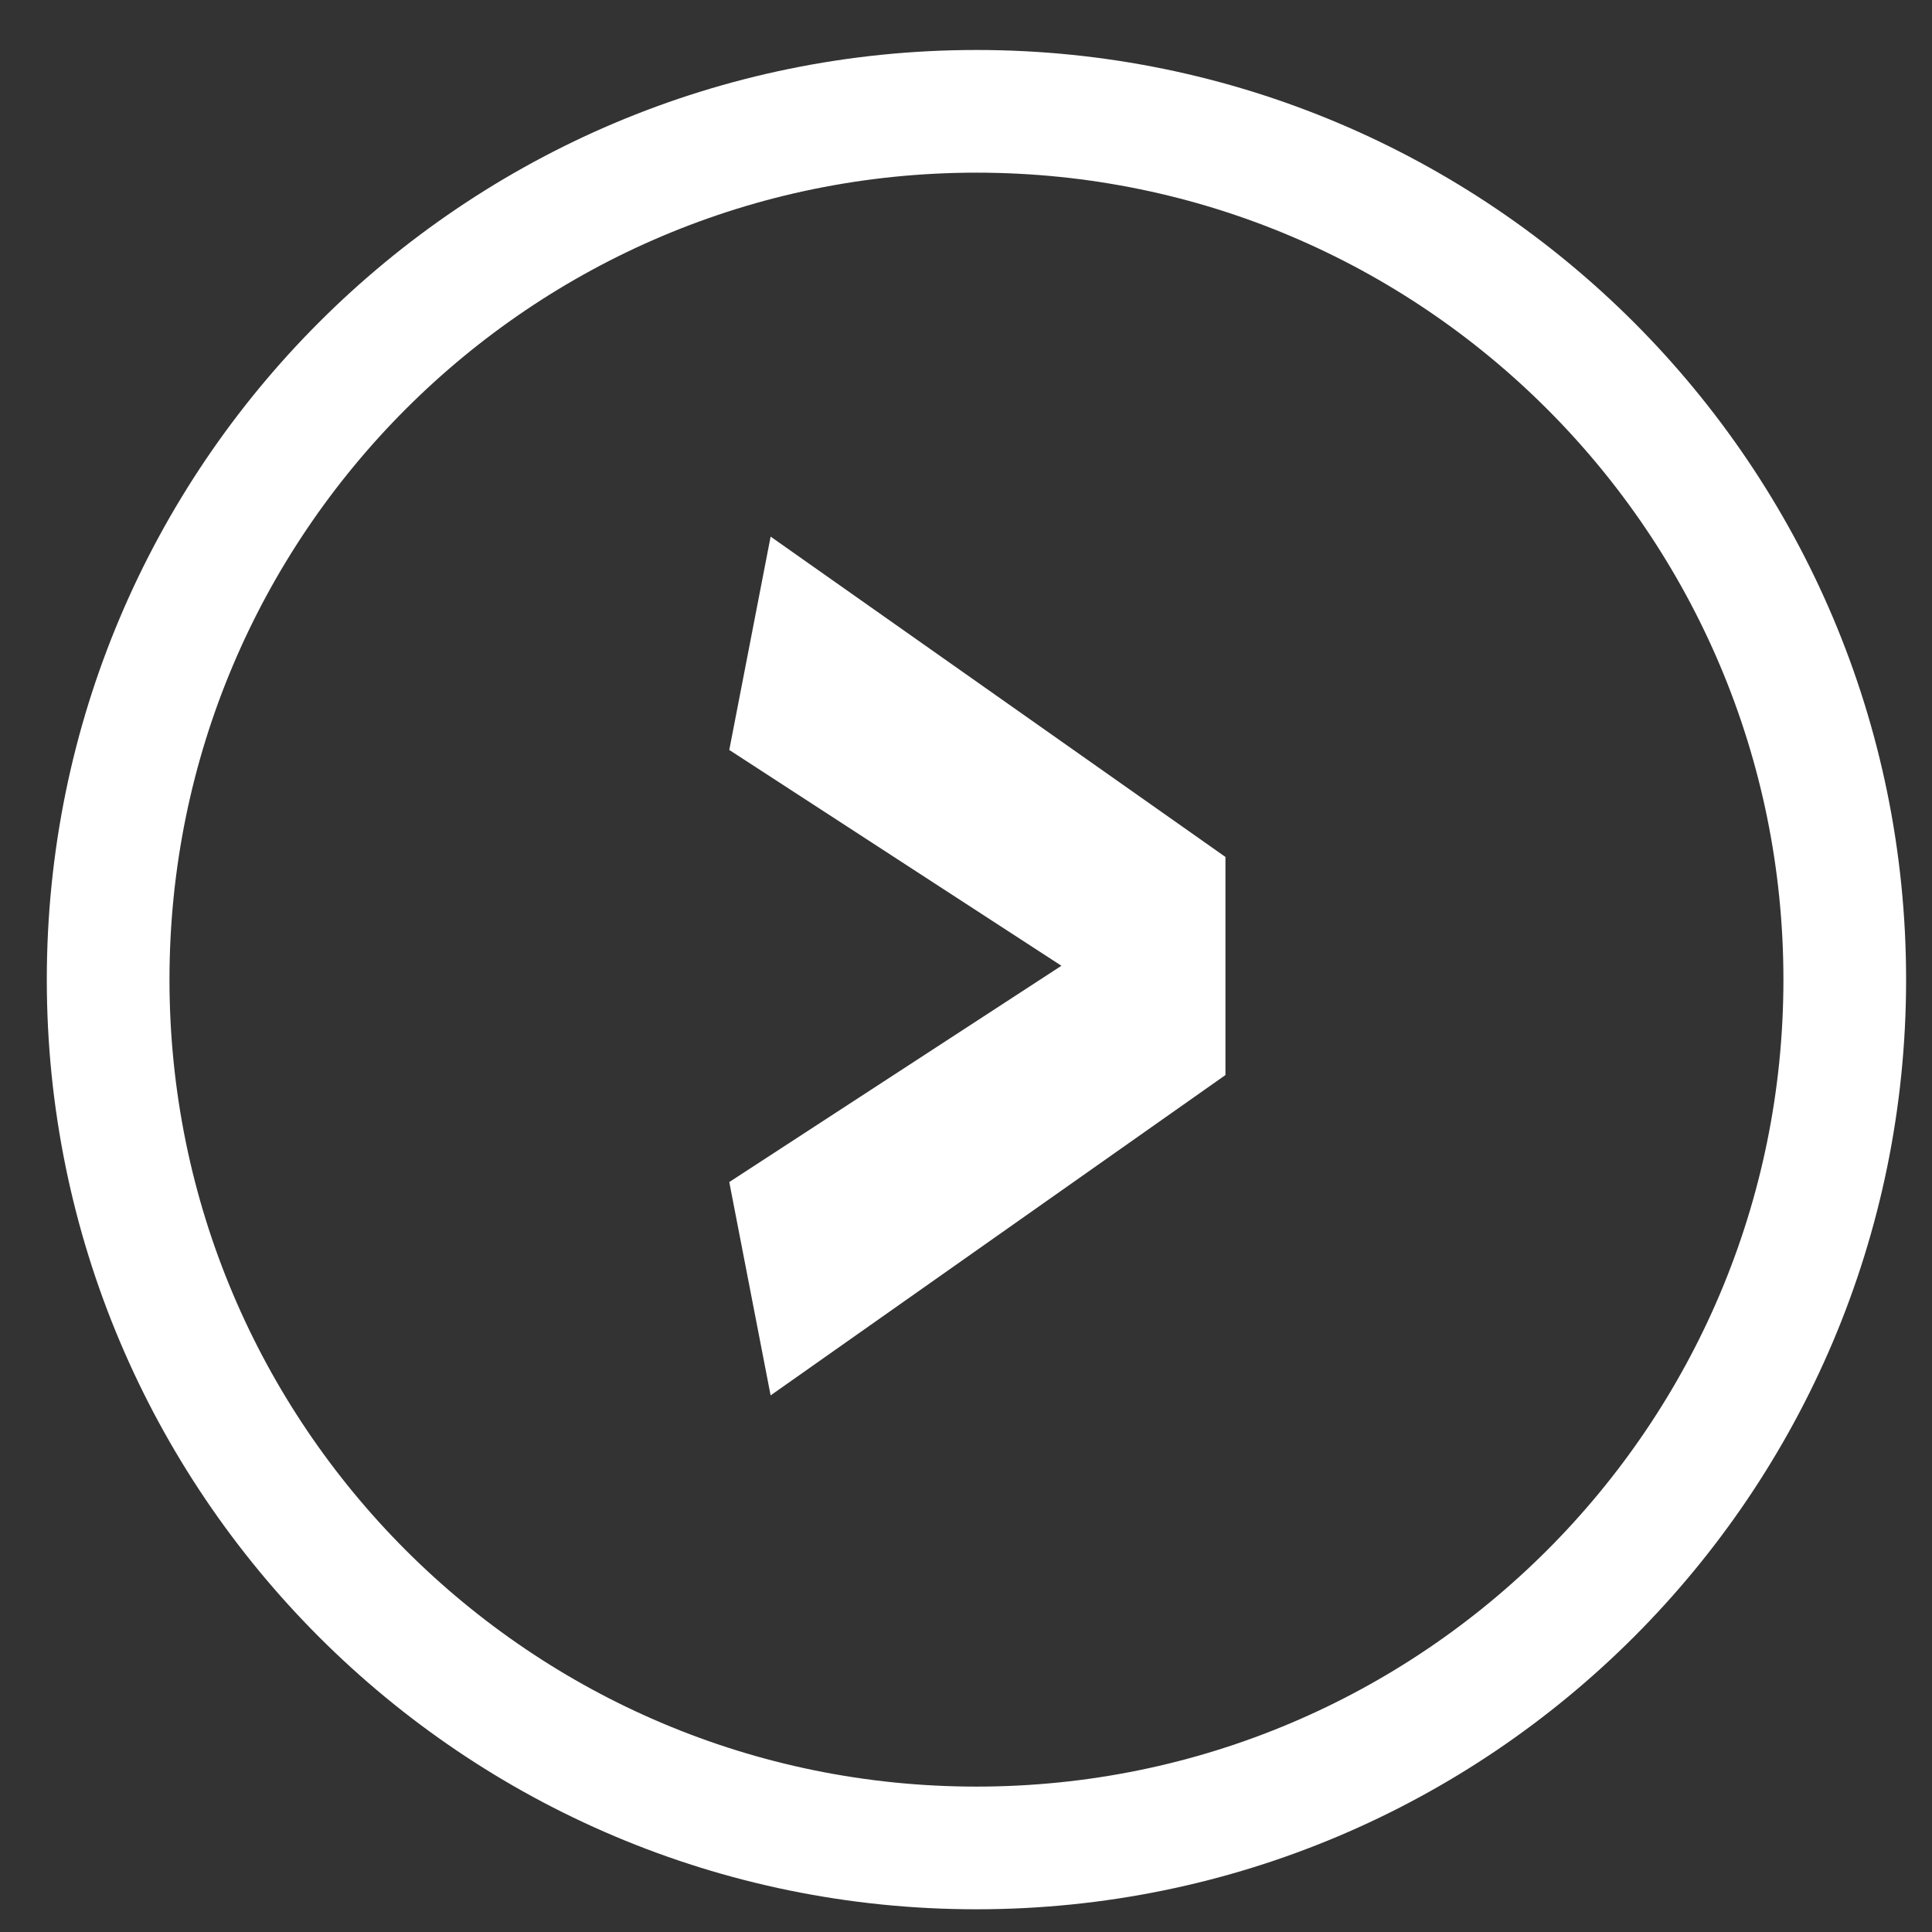 <svg id="Layer_1" xmlns="http://www.w3.org/2000/svg" viewBox="0 0 850.4 850.4"><rect x="0" y="0" width="850.4" height="850.4" fill="#333333" stroke="none"/><style>.st0{fill:#fff}.st1{fill-rule:evenodd;clip-rule:evenodd;fill:none;stroke:#fff;stroke-width:54;stroke-miterlimit:10}</style><path class="st0" d="M539.4 377.2l-200.2-141-18.2 93.9 146.2 95L321 520.3l18.2 93.9 200.2-141v-96z"/><path class="st1" d="M429.8 49C640.9 49 812 220.1 812 431.2S640.9 813.4 429.8 813.4 47.6 642.3 47.6 431.2 218.7 49 429.8 49z"/></svg>